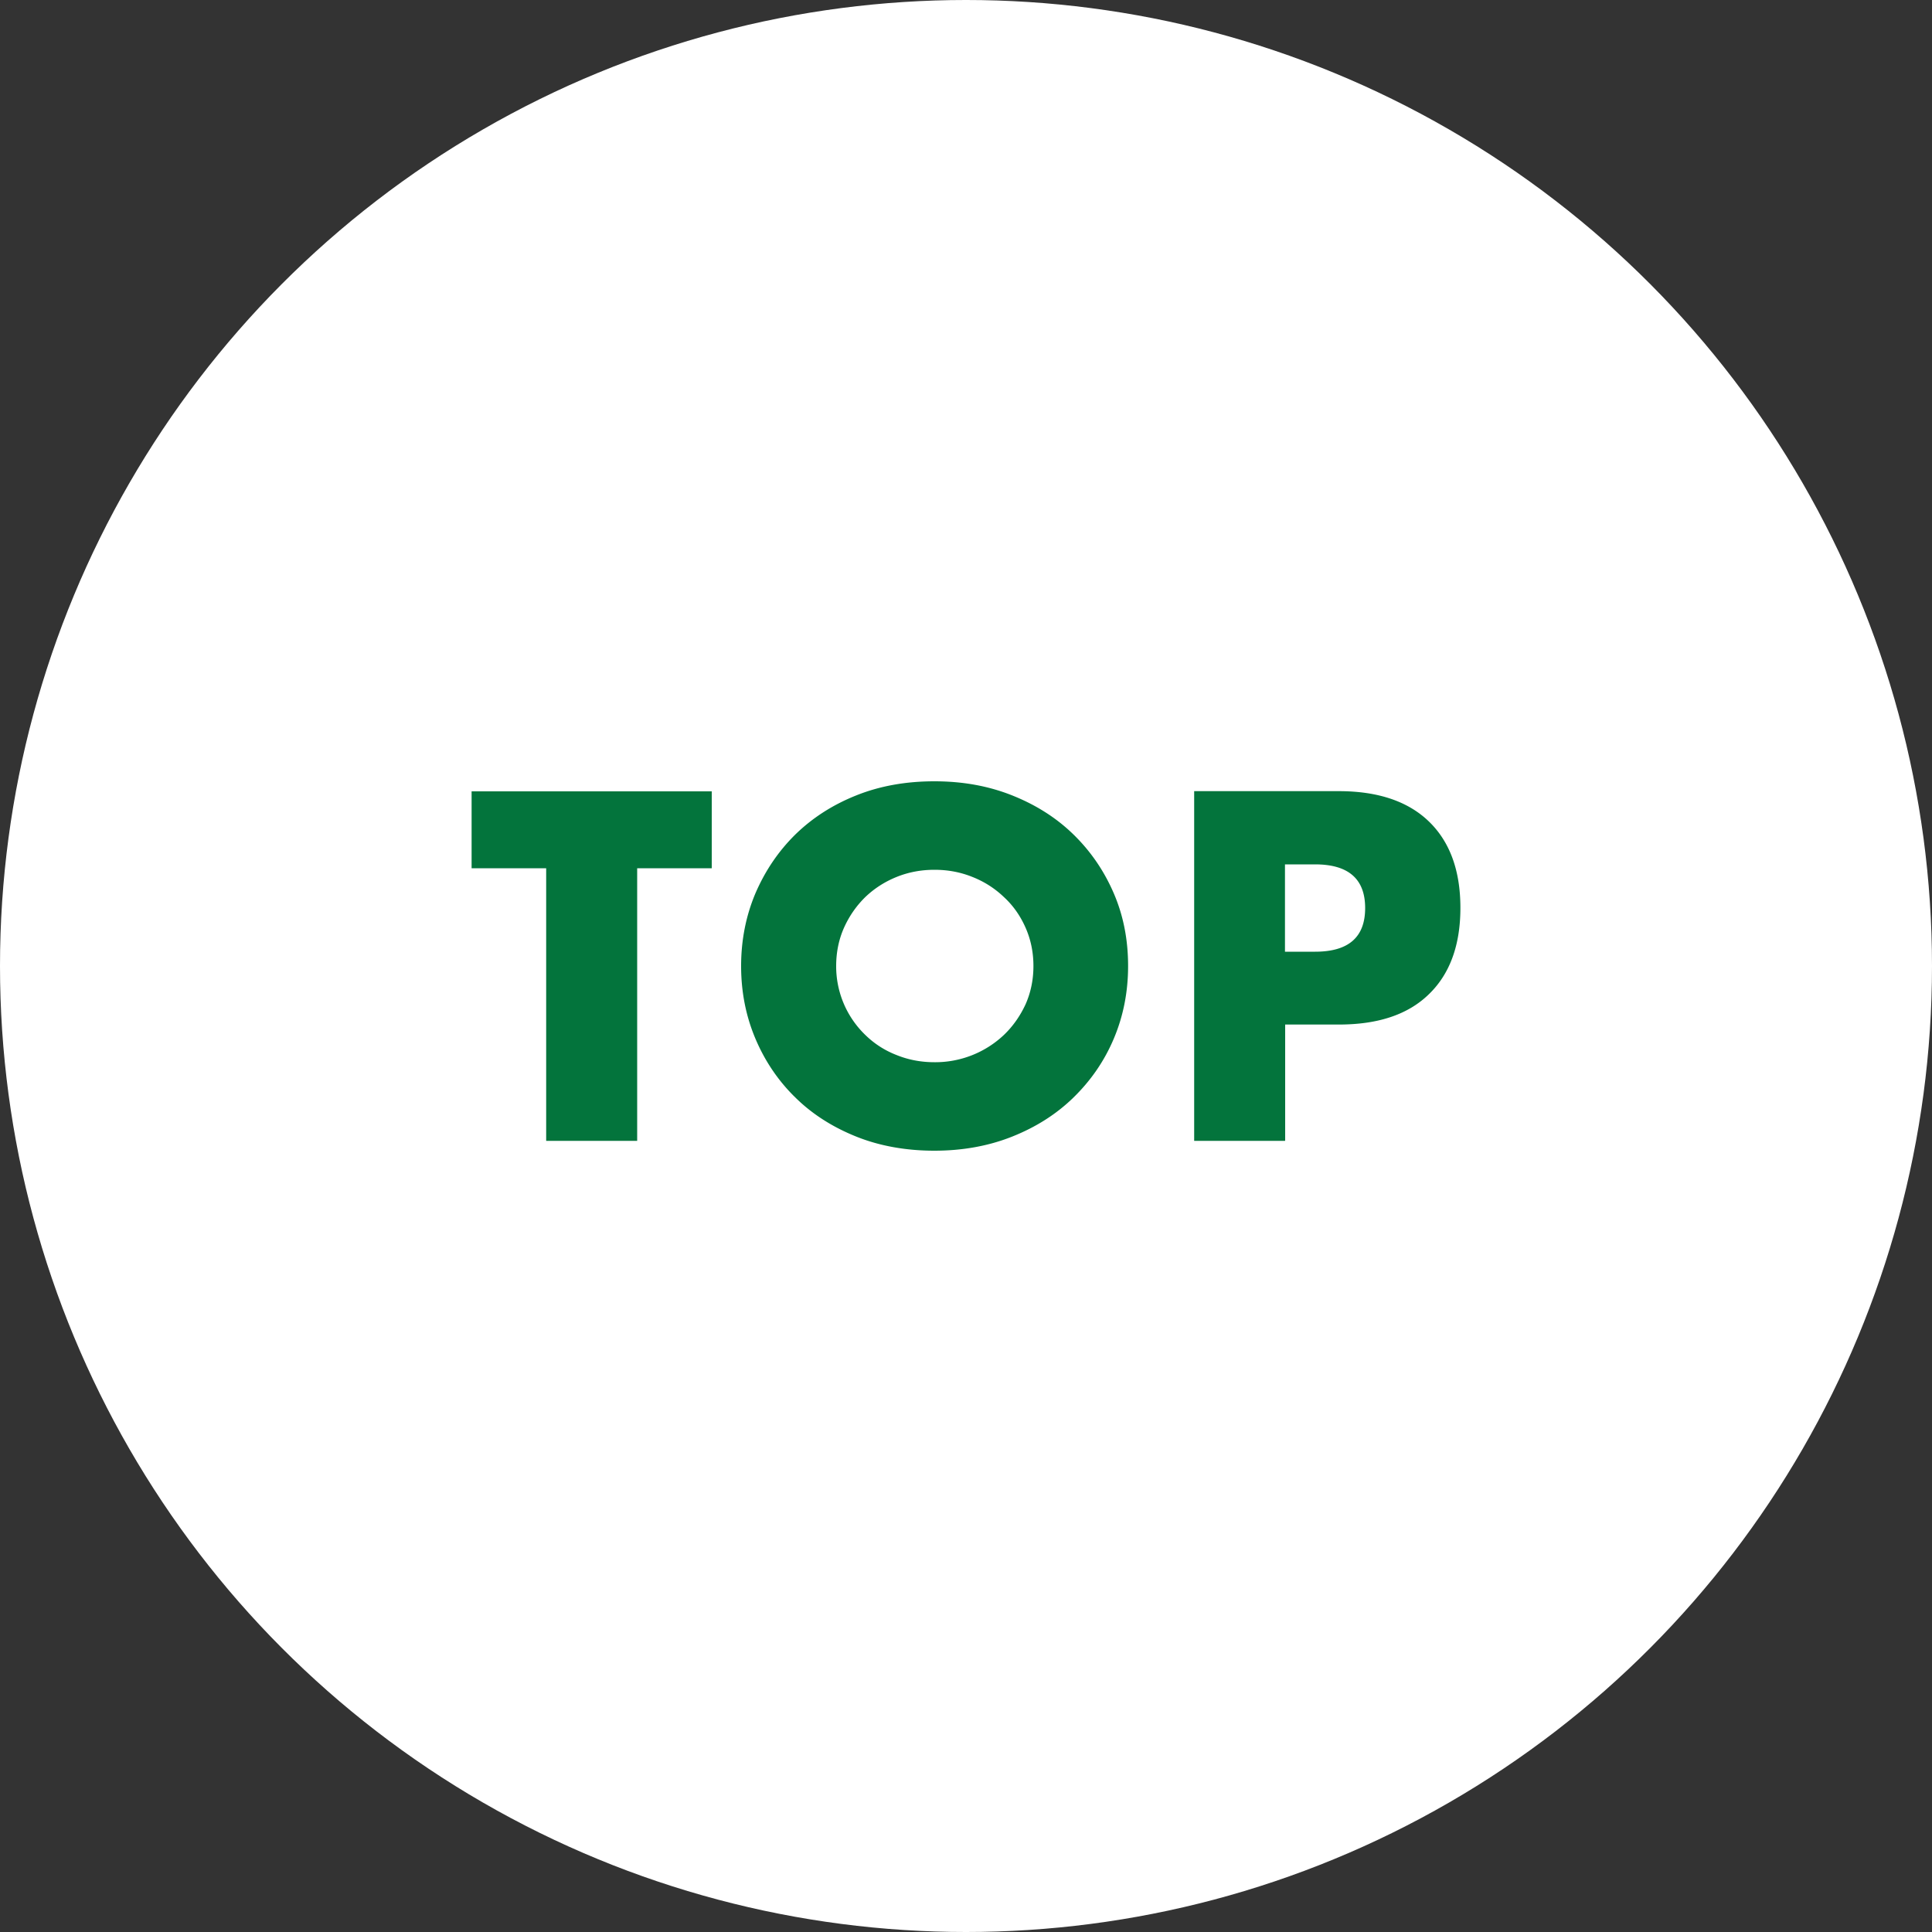 <svg xmlns="http://www.w3.org/2000/svg" viewBox="0 0 100 100"><rect x="0" y="0" width="100" height="100" fill="#333333" stroke="none"/><g stroke-width="0"><circle cx="50" cy="50" r="50" fill="#fff"/><path d="M32.98 44.94v14.11h-4.71V44.94h-3.86v-3.98h12.43v3.98h-3.86zM38.36 50c0-1.34.25-2.6.74-3.76.5-1.16 1.18-2.17 2.06-3.04.88-.86 1.93-1.54 3.16-2.03 1.22-.49 2.57-.73 4.04-.73s2.8.24 4.03.73c1.23.49 2.29 1.16 3.18 2.03s1.58 1.88 2.08 3.04c.5 1.16.74 2.41.74 3.76s-.25 2.6-.74 3.76-1.19 2.17-2.08 3.04-1.95 1.54-3.18 2.03c-1.23.49-2.58.73-4.03.73s-2.82-.24-4.04-.73c-1.22-.49-2.28-1.16-3.16-2.03-.88-.86-1.57-1.88-2.06-3.04s-.74-2.41-.74-3.76zm4.92 0a4.929 4.929 0 001.51 3.57c.46.45 1 .8 1.62 1.04.62.25 1.27.37 1.96.37a5.175 5.175 0 003.59-1.41c.47-.45.84-.98 1.12-1.58.27-.61.41-1.27.41-1.99s-.14-1.38-.41-1.99c-.27-.61-.64-1.14-1.12-1.58-.47-.45-1.02-.8-1.63-1.04-.62-.25-1.27-.37-1.96-.37s-1.34.12-1.96.37c-.62.25-1.16.6-1.62 1.04-.46.45-.83.98-1.1 1.58s-.41 1.27-.41 1.99zm23.23 9.05h-4.7v-18.1h7.49c2.03 0 3.59.53 4.67 1.58s1.62 2.54 1.62 4.46-.54 3.41-1.62 4.46c-1.08 1.06-2.63 1.58-4.67 1.58h-2.78v6zm0-9.79h1.56c1.73 0 2.59-.75 2.59-2.26s-.87-2.26-2.59-2.26h-1.56v4.51z" fill="#03743c"/></g></svg>